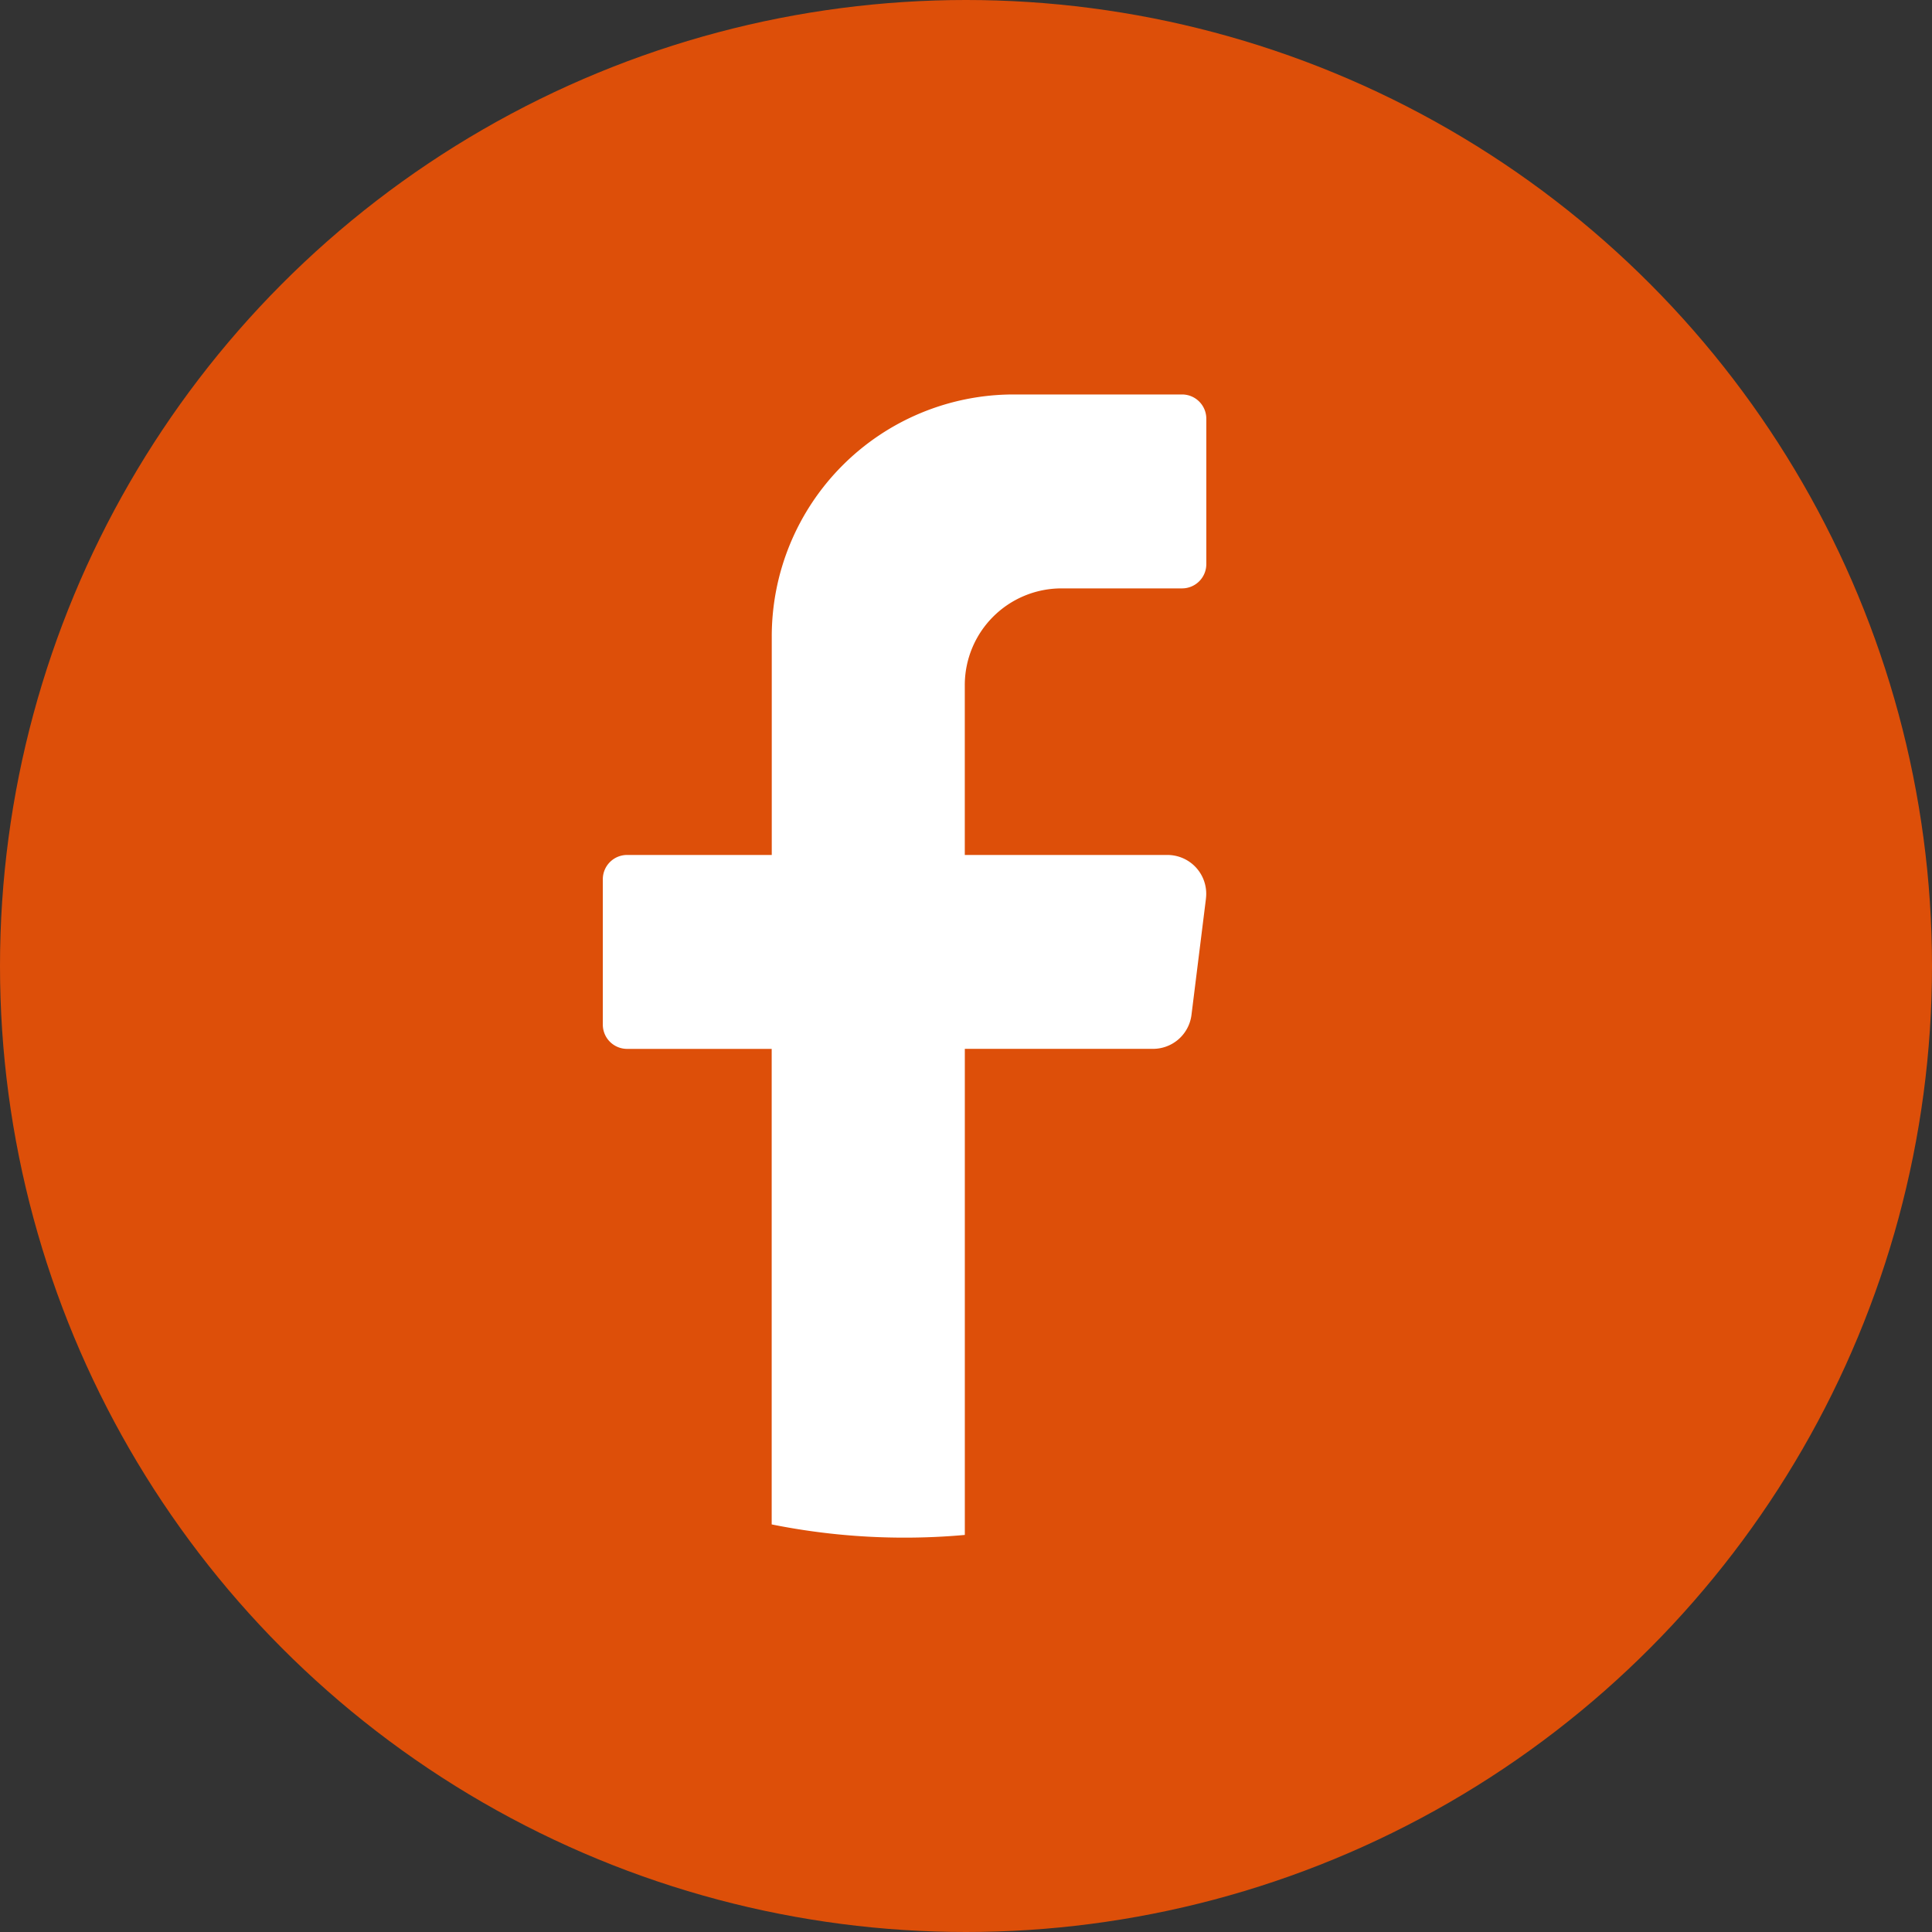 <?xml version="1.0" encoding="UTF-8"?>
<svg xmlns="http://www.w3.org/2000/svg" width="54.218" height="54.218" viewBox="0 0 54.218 54.218">
  <rect x="0" y="0" width="54.218" height="54.218" fill="#333333" stroke="none"/>
  <g id="icon_facebook" transform="translate(-7 -7)">
    <ellipse id="Ellipse_2" data-name="Ellipse 2" cx="27.109" cy="27.109" rx="27.109" ry="27.109" transform="translate(7 7)" fill="#dd4f09"></ellipse>
    <path id="Path_29" data-name="Path 29" d="M136.549,82.134l-.406,3.262a1.088,1.088,0,0,1-1.077.955h-5.284V99.992q-.837.076-1.693.076a18.858,18.858,0,0,1-3.727-.371V86.352H120.3a.681.681,0,0,1-.677-.68V81.59a.681.681,0,0,1,.677-.68h4.064V74.787a6.789,6.789,0,0,1,6.775-6.8h4.742a.681.681,0,0,1,.678.68v4.082a.681.681,0,0,1-.678.68H132.49a2.715,2.715,0,0,0-2.709,2.721V80.91h5.69a1.089,1.089,0,0,1,1.077,1.225" transform="translate(-95.706 -49.917)" fill="#fff"></path>
  </g>
</svg>
